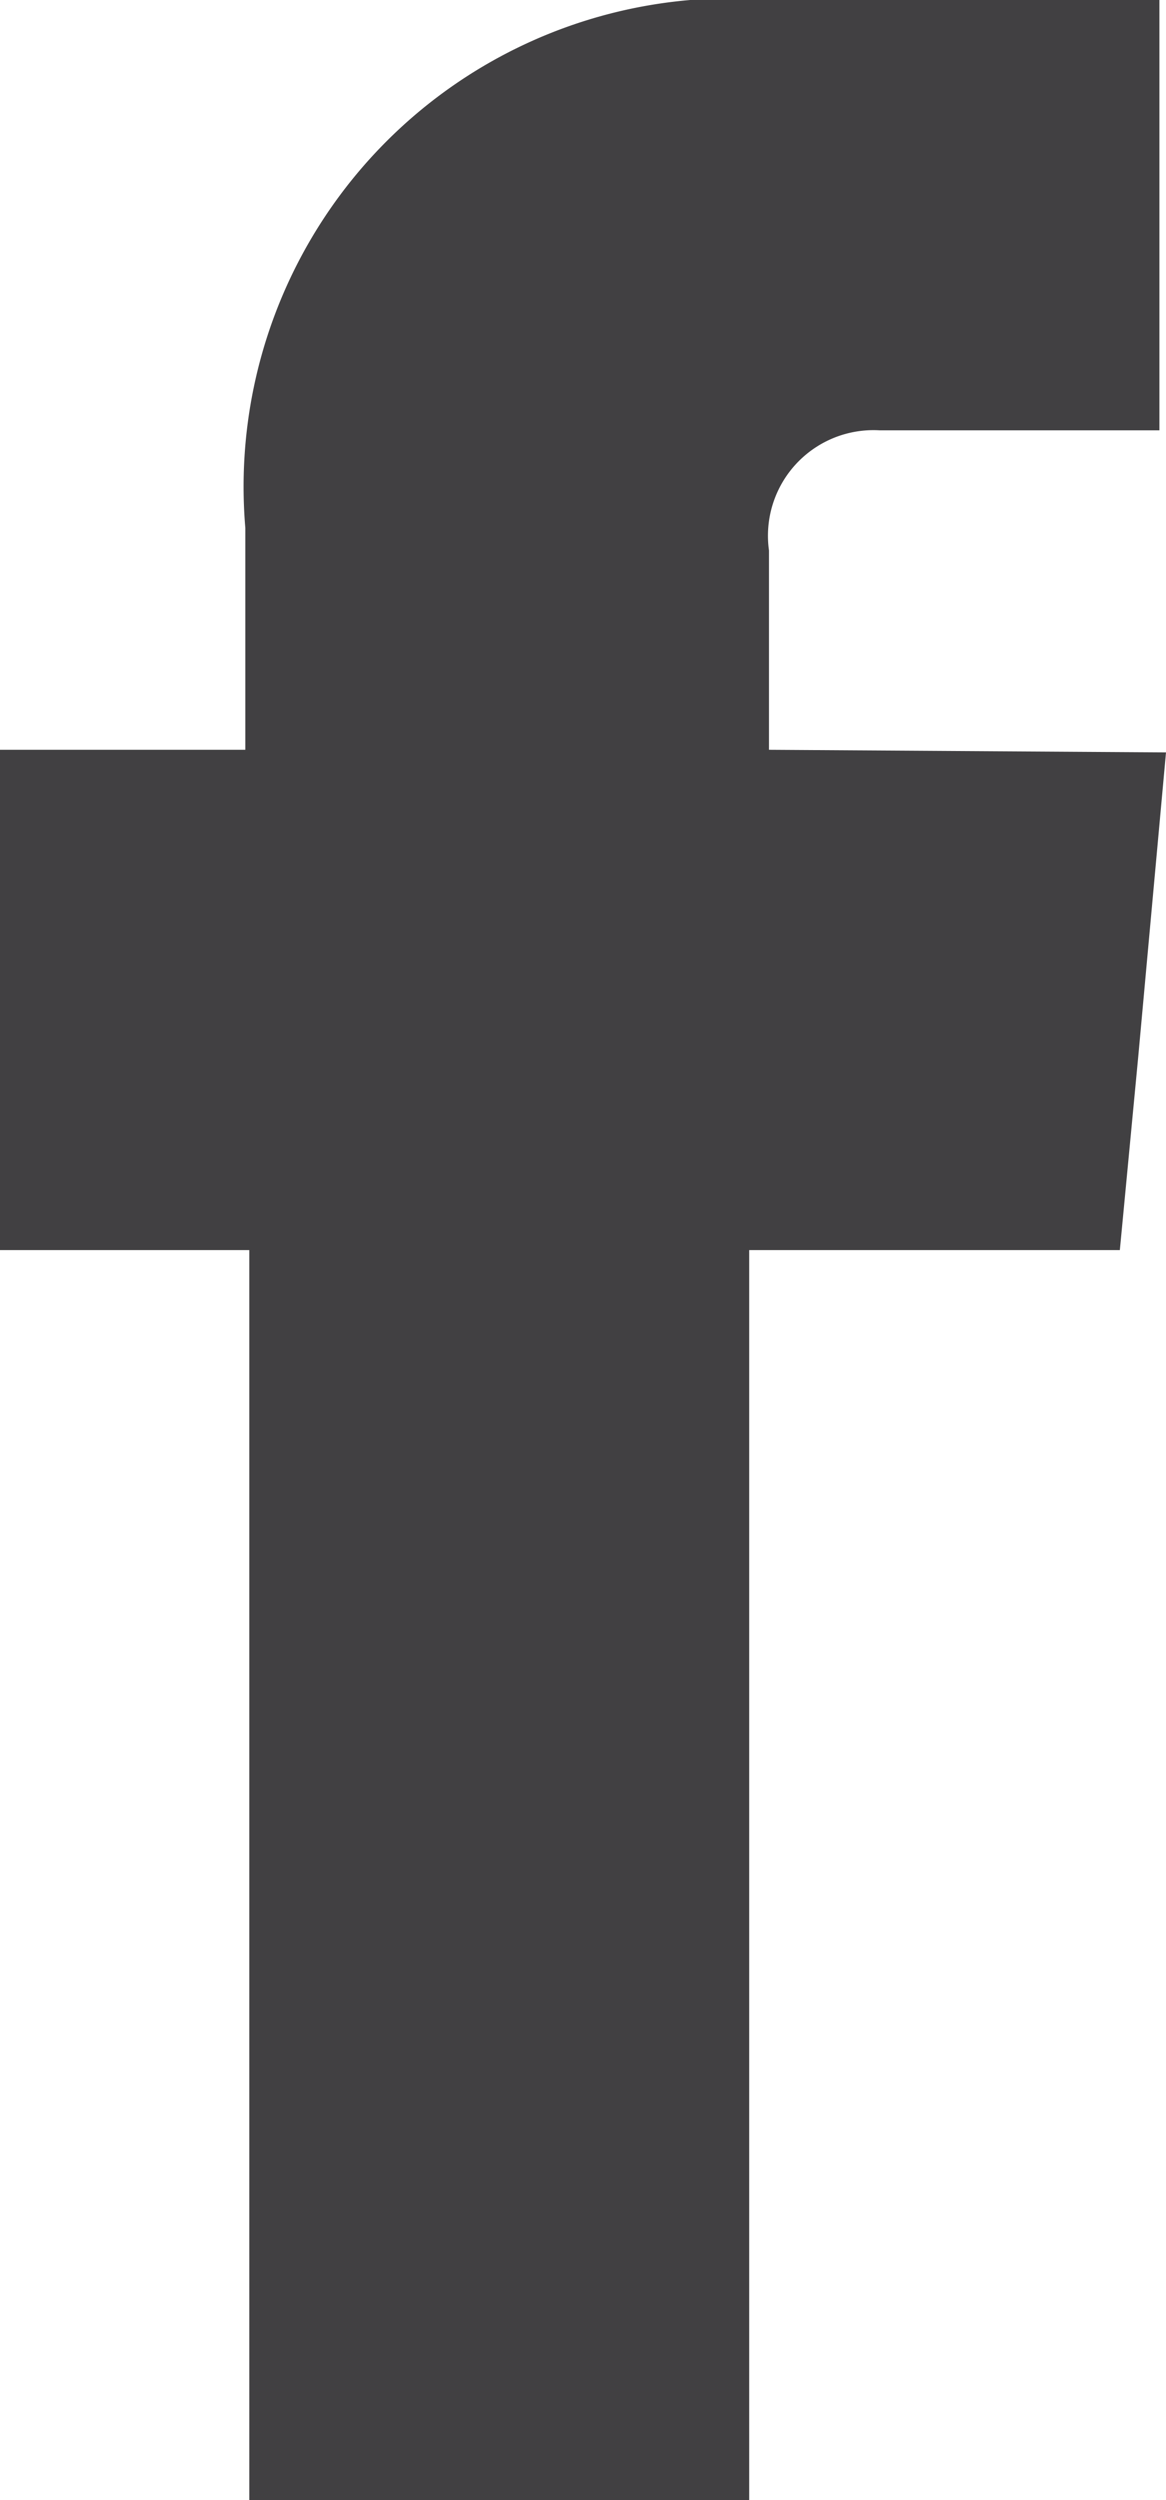 <svg xmlns="http://www.w3.org/2000/svg" viewBox="0 0 8.84 18.94"><defs><style>.cls-1{fill:#414042;}</style></defs><title>Asset 21</title><g id="Layer_2" data-name="Layer 2"><g id="Layer_1-2" data-name="Layer 1"><path class="cls-1" d="M5.83,5.68V4.17a.8.8,0,0,1,.84-.91H8.79V0H5.86a3.7,3.7,0,0,0-4,4V5.68H0V9.47H1.89v9.47H5.68V9.47H8.49L8.63,8l.21-2.3Z"/></g></g></svg>
